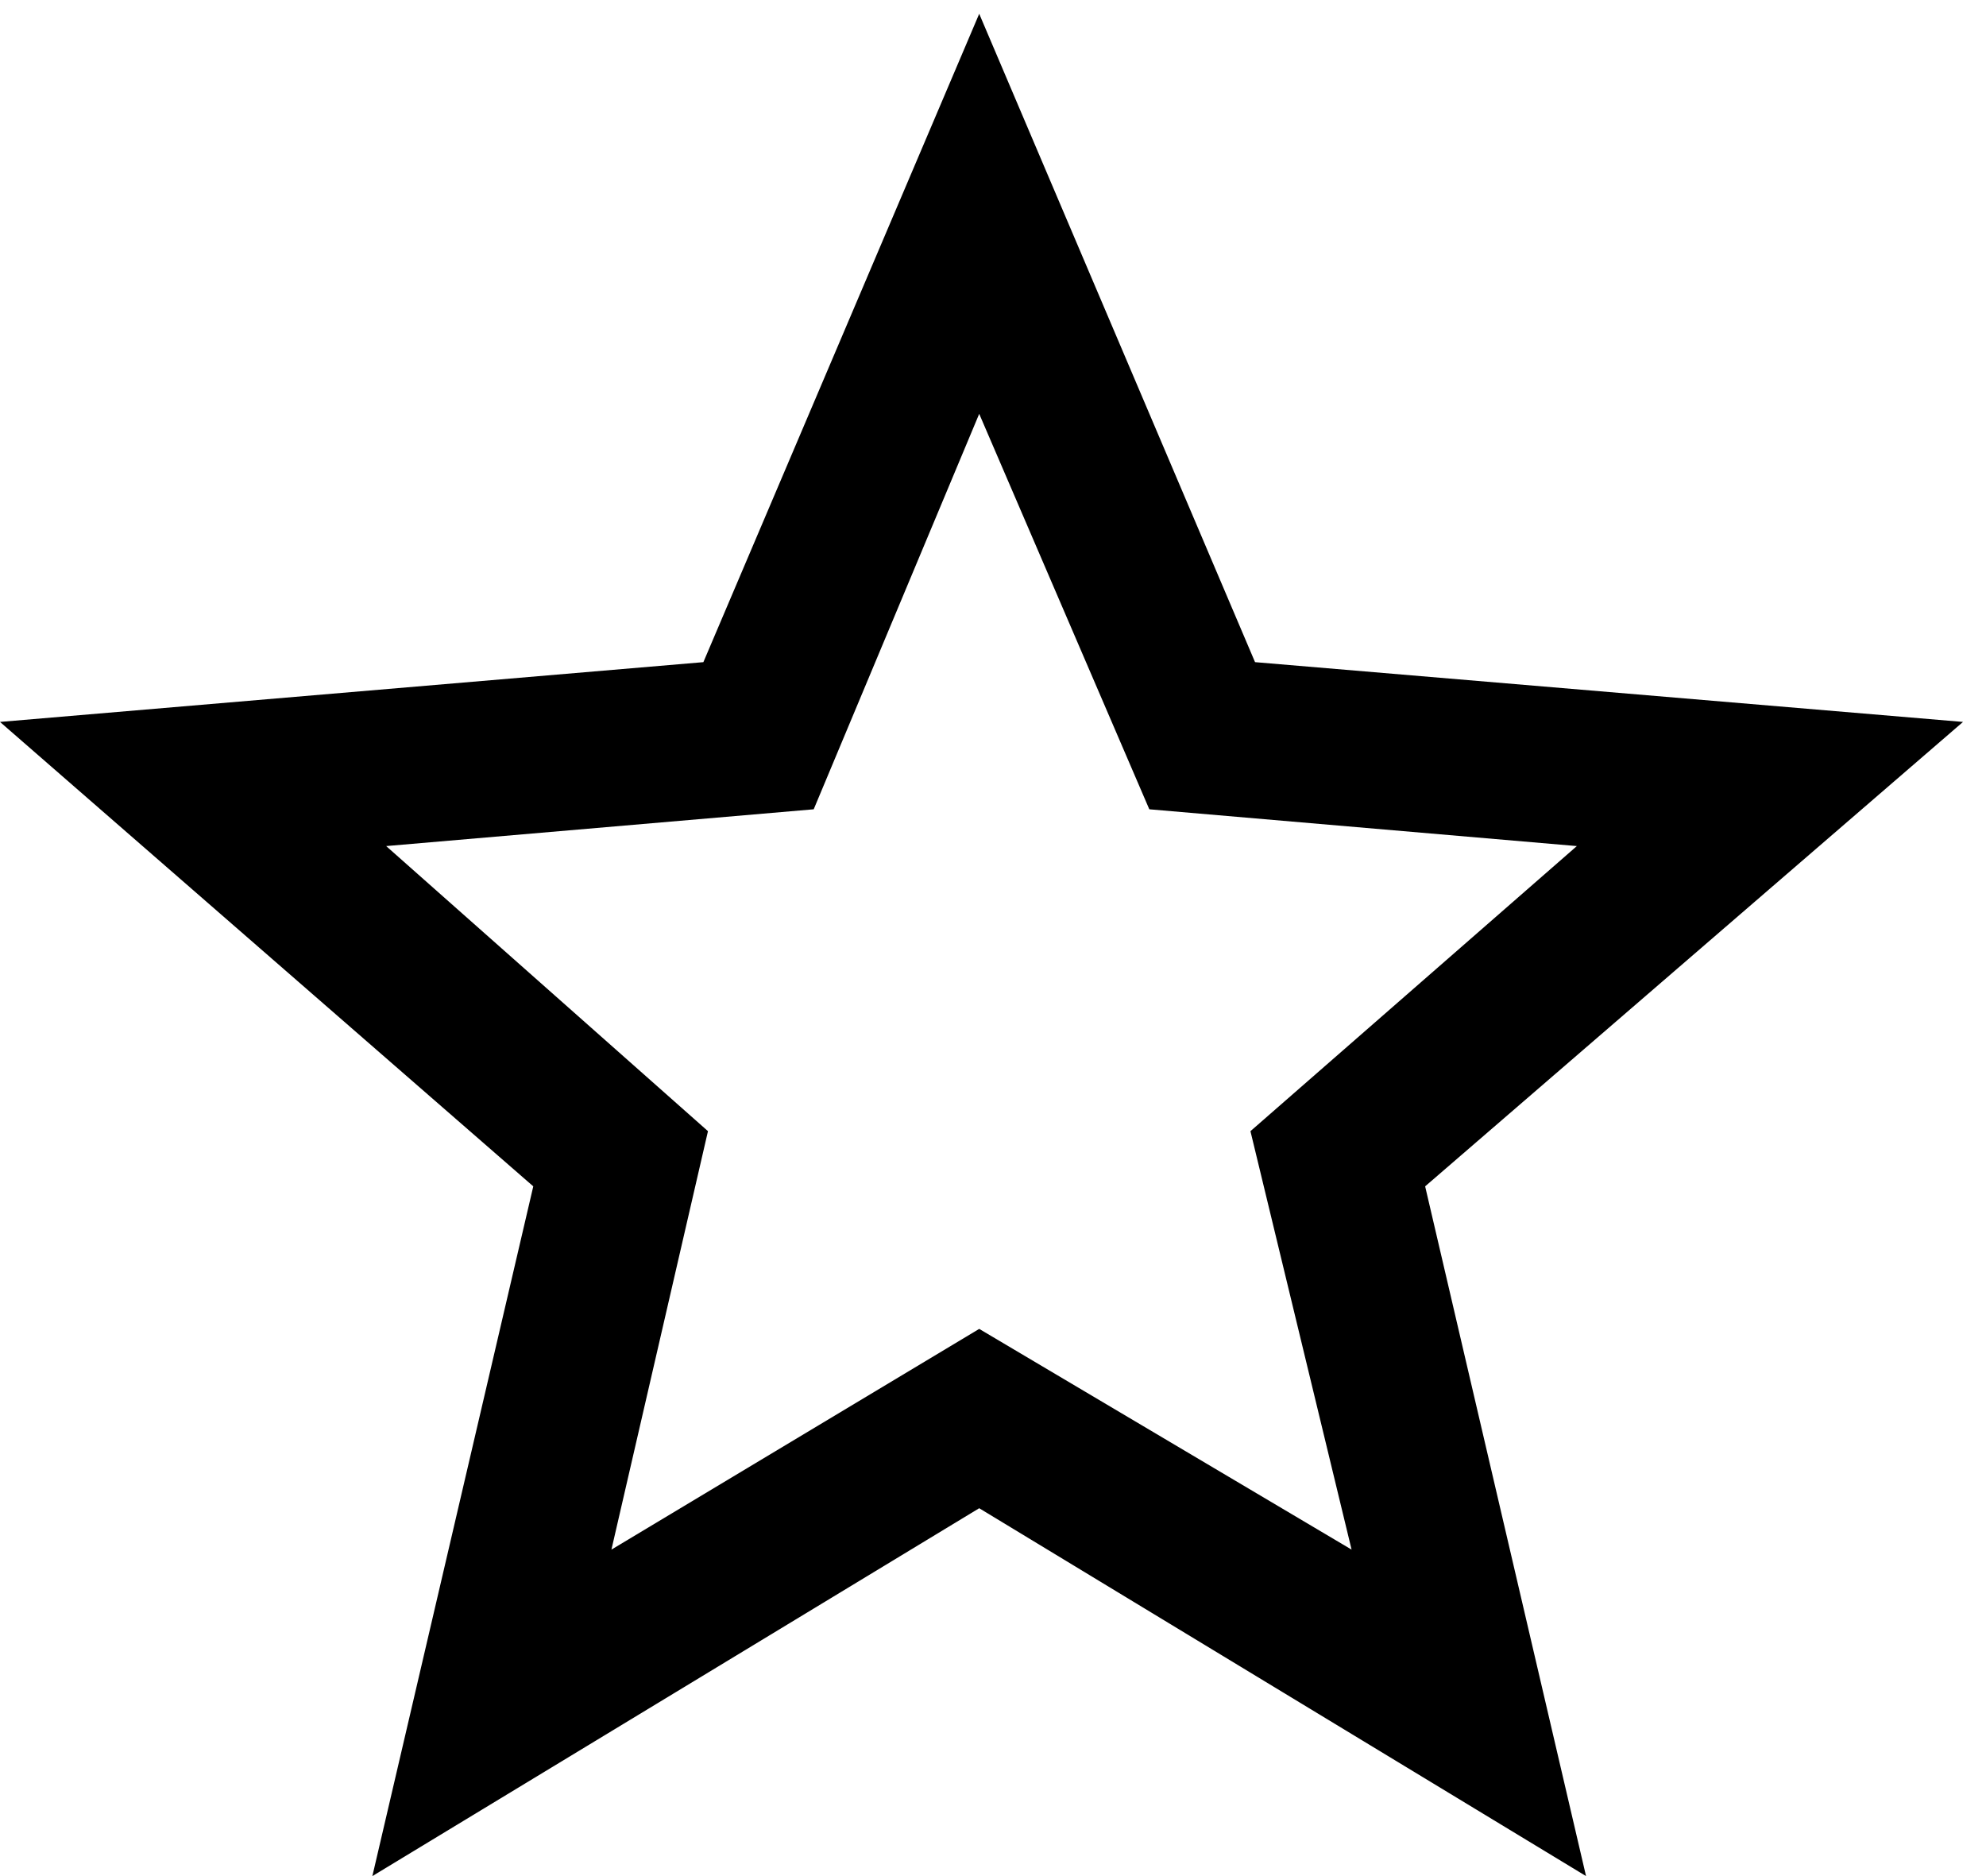 <svg xmlns="http://www.w3.org/2000/svg" viewBox="0 0 432 408" xmlns:v="https://vecta.io/nano"><path d="M427 157L310 258l35 150-132-80-132 80 35-150L0 157l153-13L213 3l60 141zM213 289l81 48-22-91 71-62-93-8-37-86-36 86-93 8 70 62-21 91z"/></svg>